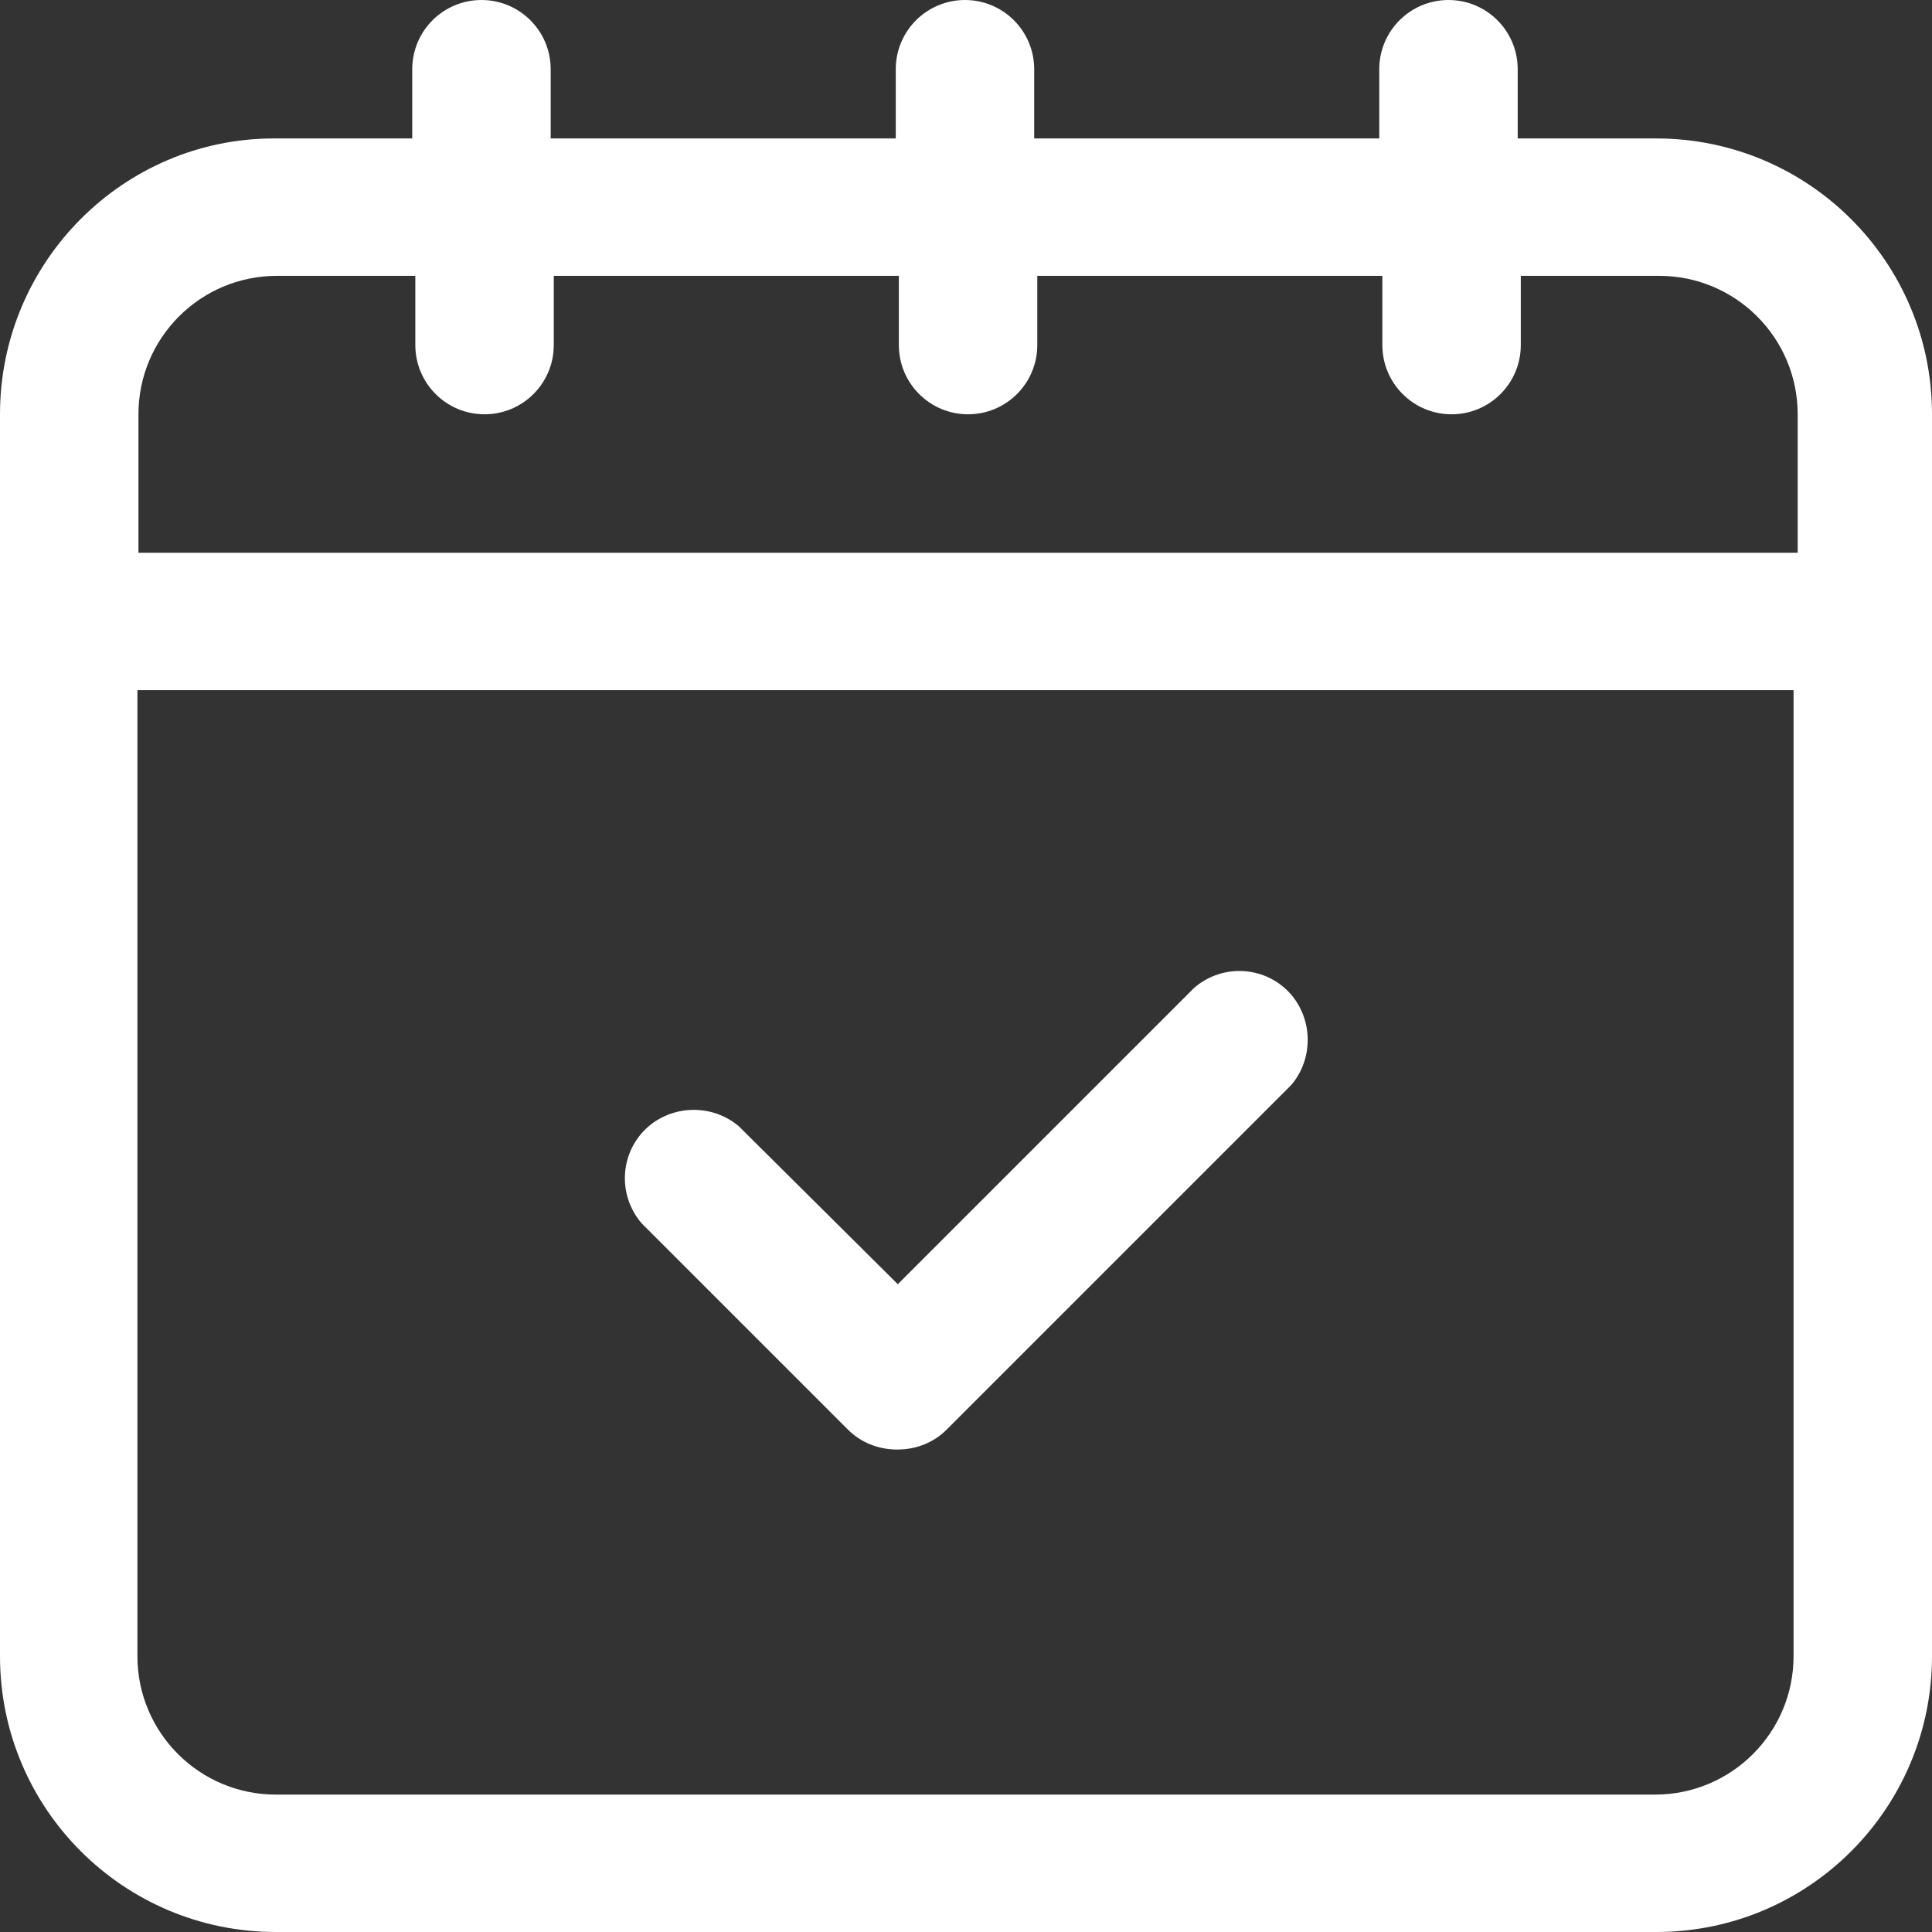 <?xml version="1.0" encoding="UTF-8"?>
<svg id="Layer_2" data-name="Layer 2" xmlns="http://www.w3.org/2000/svg" viewBox="0 0 18.7 18.7">
  <rect x="0" y="0" width="18.7" height="18.7" fill="#333333" stroke="none"/>
  <defs>
    <style>
      .cls-1 {
        fill: #fff;
      }
    </style>
  </defs>
  <g id="Layer_1-2" data-name="Layer 1">
    <path class="cls-1" d="M16.03,1.34h-1.34v-.67c0-.37-.3-.67-.67-.67s-.67.3-.67.67v.67h-3.34v-.67c0-.37-.3-.67-.67-.67s-.67.3-.67.67v.67h-3.34v-.67c0-.37-.3-.67-.67-.67s-.67.3-.67.67v.67h-1.34C1.2,1.34,0,2.53,0,4.01v12.02c0,1.48,1.2,2.67,2.67,2.67h13.36c1.48,0,2.67-1.2,2.67-2.67V4.01c0-1.48-1.2-2.67-2.67-2.67ZM1.34,4.01c0-.74.6-1.34,1.34-1.34h1.34v.67c0,.37.3.67.67.67s.67-.3.67-.67v-.67h3.34v.67c0,.37.3.67.67.67s.67-.3.67-.67v-.67h3.34v.67c0,.37.3.67.67.67s.67-.3.67-.67v-.67h1.34c.74,0,1.34.6,1.34,1.34v1.34H1.34v-1.34ZM17.36,16.03c0,.74-.6,1.34-1.34,1.34H2.67c-.74,0-1.34-.6-1.34-1.34V6.68h16.03v9.35ZM8.68,14.03c-.18,0-.35-.07-.47-.19l-2-2c-.24-.28-.21-.7.07-.94.25-.21.62-.21.87,0l1.54,1.53,2.87-2.87c.28-.24.7-.21.94.07.21.25.21.62,0,.87l-3.34,3.34c-.12.12-.29.19-.47.19Z"/>
  </g>
</svg>
